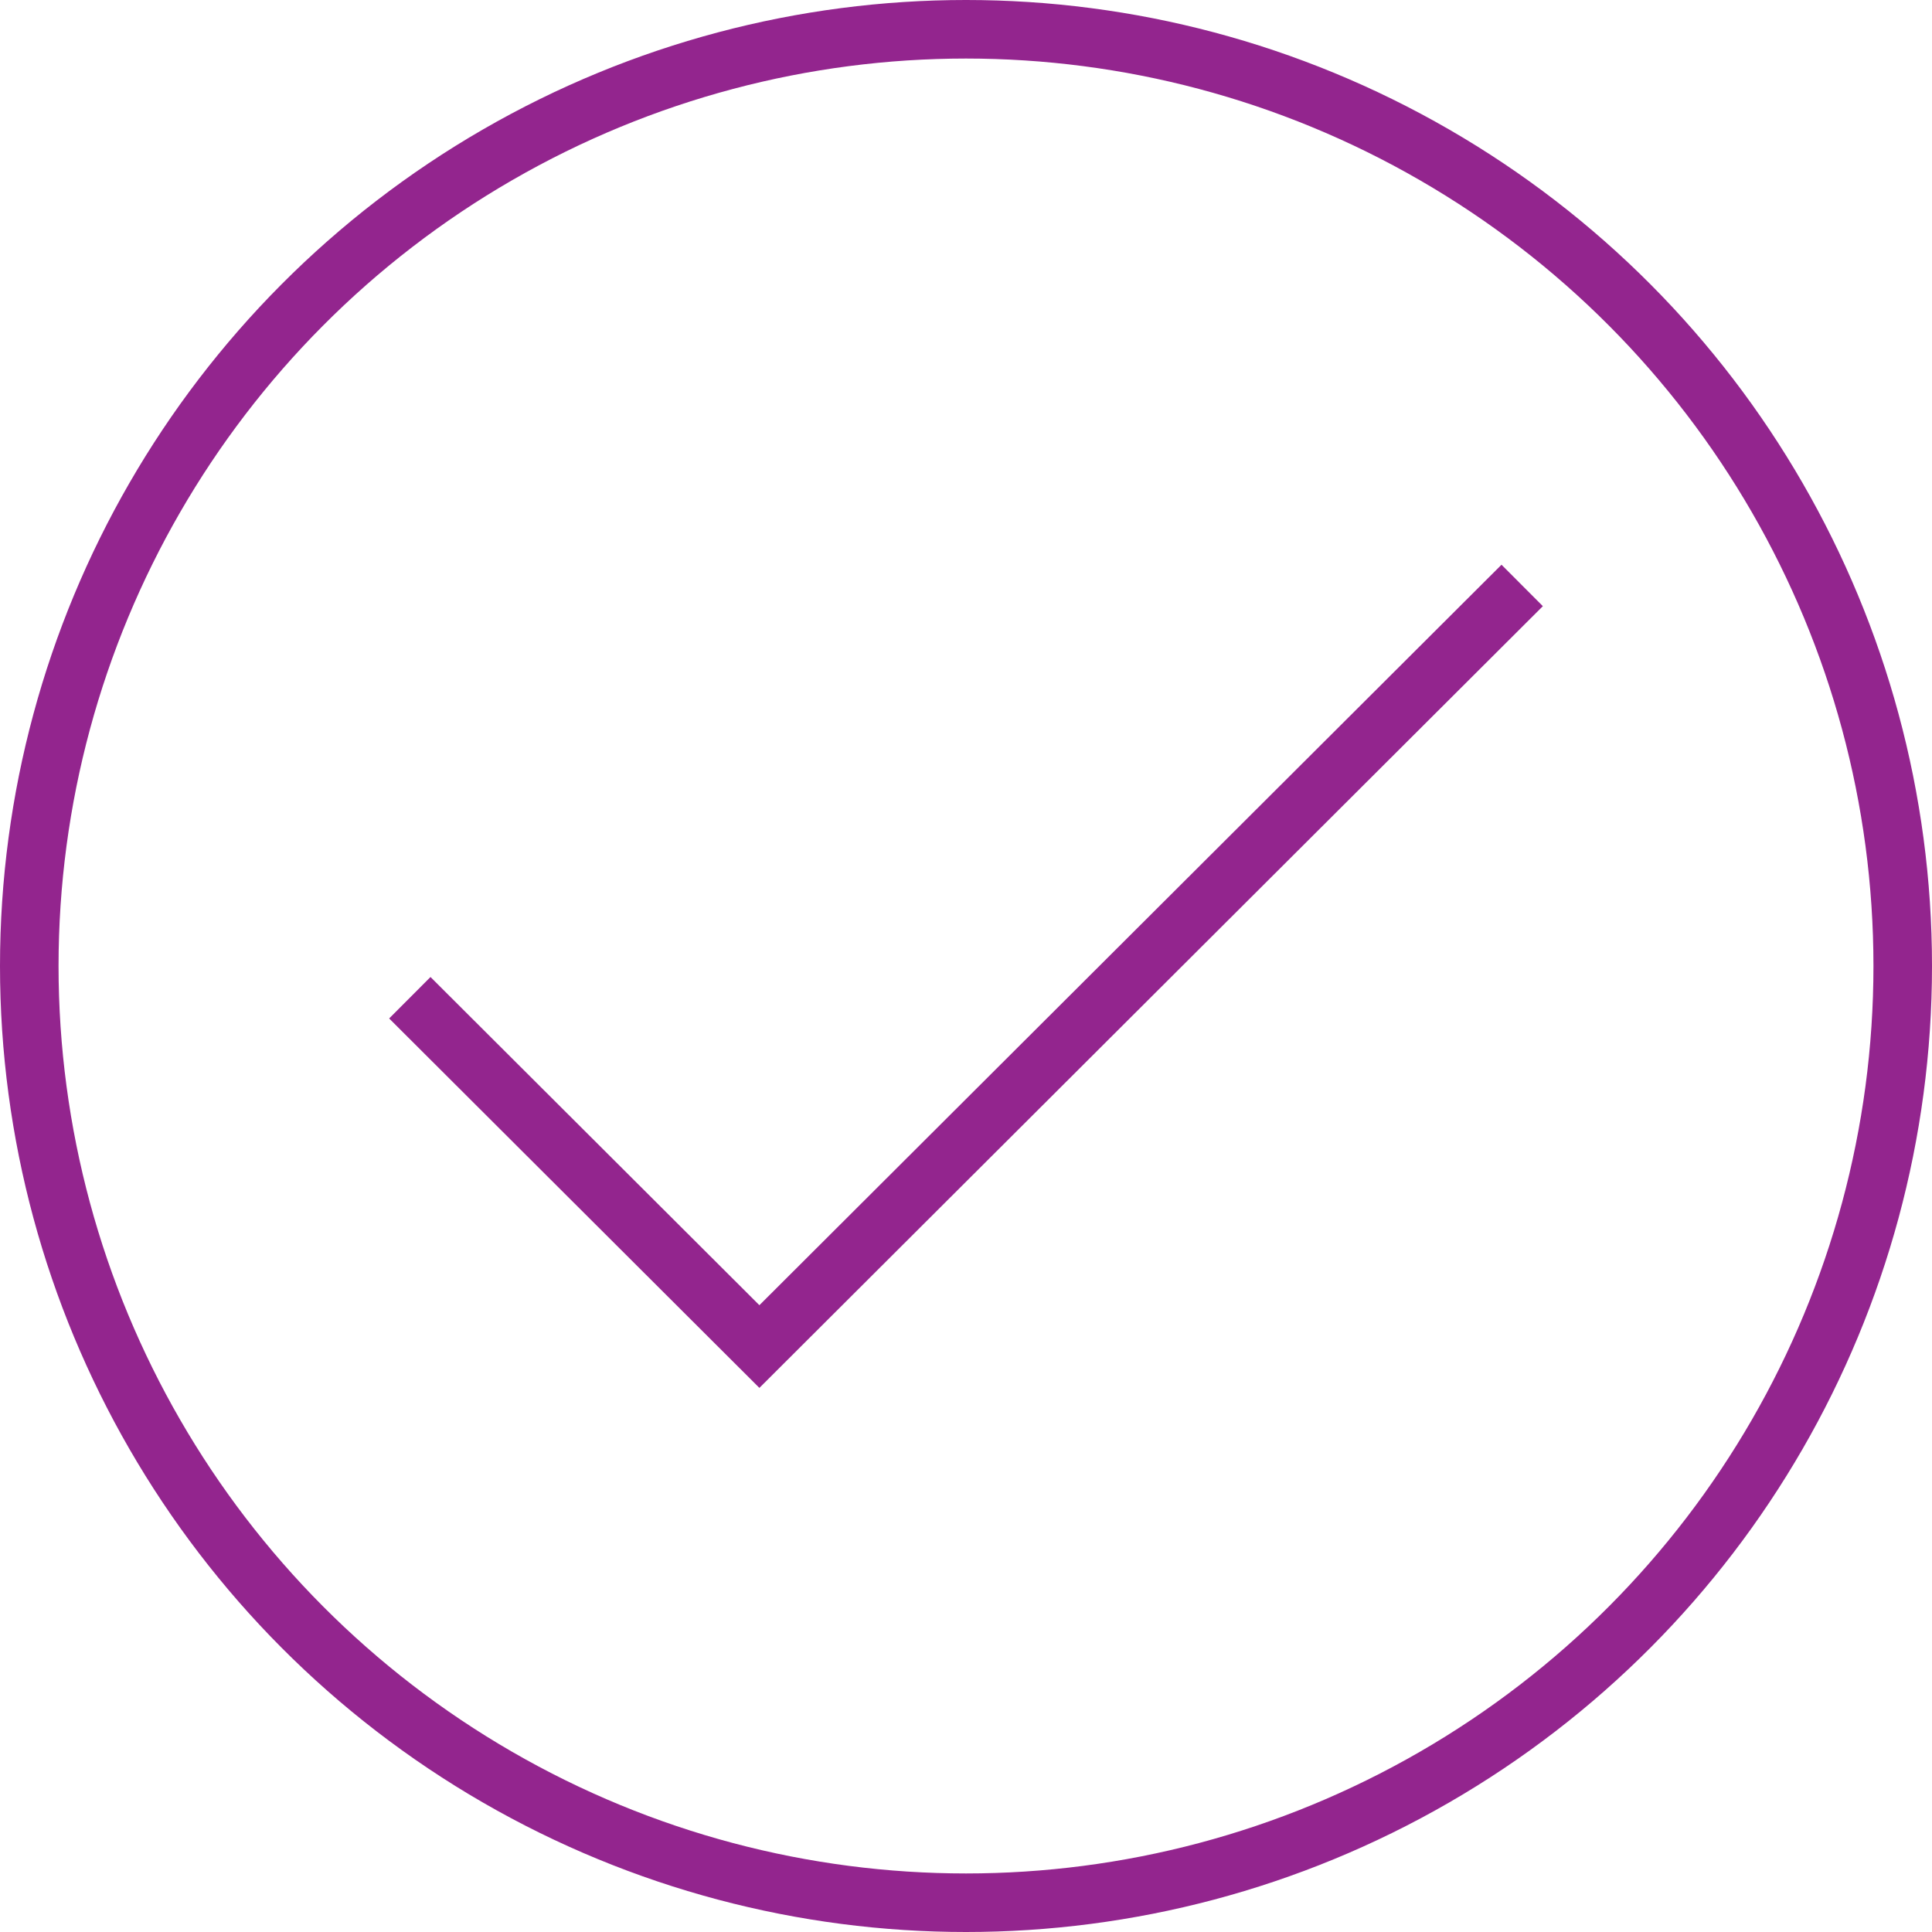<svg width="33" height="33" viewBox="0 0 33 33" fill="none" xmlns="http://www.w3.org/2000/svg">
<circle cx="16.5" cy="16.5" r="16" stroke="#93258E"/>
<path d="M7 17.042L12.971 23L26 10" stroke="#93258E"/>
</svg>
